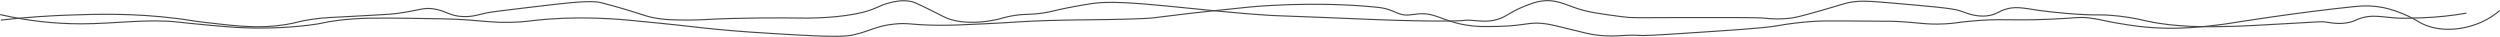 <?xml version="1.0" encoding="UTF-8"?> <svg xmlns="http://www.w3.org/2000/svg" width="2204" height="33" viewBox="0 0 2204 33" fill="none"> <path d="M0.71 17.69C24.91 14.99 45.63 13.8 61.64 13.26C86.43 12.42 116.64 11.52 154.75 16.15C167.26 17.68 166.19 18.04 180.45 19.73C210.19 23.24 228.94 25.33 251.45 21.73C262.19 20.03 262.35 18.85 275.45 16.96C285.84 15.47 290.77 15.49 313.58 14.24C334.24 13.11 344.58 12.55 348.64 12.03C370.56 9.24 373.14 6.03 383.88 8.11C394.06 10.11 396.63 14.01 407.71 14.58C415.71 14.99 420.71 13.29 428.3 11.52C432.03 10.64 443.3 9.29 465.92 6.58C502.16 2.24 520.47 0.11 529.75 2.33C533.58 3.24 544.75 6.21 557.49 10.16C568.21 13.49 570.49 14.57 576.9 15.77C585.53 17.4 592.47 17.52 601.9 17.65C613.23 17.79 621.72 17.27 622.97 17.2C647.78 15.7 687.79 15.6 709.81 15.94C709.81 15.94 732.49 16.29 752.71 12.54C754.96 12.12 757.93 11.54 761.9 10.54C773.61 7.37 775.3 4.72 784.01 2.54C788.49 1.41 795.41 -0.33 803.59 1.37C804.97 1.66 806.59 2.1 818.59 8C832.18 14.72 833.59 15.91 838.67 17.36C843.391 18.658 848.247 19.403 853.14 19.58C860.437 19.877 867.743 19.346 874.92 18C882.64 16.66 882.41 15.94 890.01 14.41C903.82 11.62 906.09 13.67 921.22 11.19C928.45 10 927.9 9.56 940.69 7C940.69 7 951.26 4.87 963.09 3.07C991.49 -1.26 1058.19 9.95 1121.09 13.62C1126.84 13.96 1121.48 13.62 1160.58 15.15C1207.58 17.04 1223.74 17.92 1251.64 18.39C1301.13 19.22 1286.13 17.05 1298.64 18.05C1306.09 18.64 1312.22 19.47 1320.26 17.05C1328.72 14.48 1330.68 10.89 1343.26 5.82C1348.99 3.51 1353.86 1.54 1359.84 0.82C1370.94 -0.51 1378.54 3.34 1388.03 6.67C1399.35 10.67 1409.36 11.99 1429.39 14.67C1439.74 16.06 1442.33 15.56 1475.7 15.5C1524.49 15.41 1548.88 15.36 1555.86 16.03C1562.81 16.839 1569.83 16.896 1576.8 16.2C1581.97 15.66 1586.41 14.76 1604.54 9.56C1625.95 3.43 1626.2 2.85 1631.65 1.96C1639.98 0.61 1646.32 0.84 1660.88 2.08C1701.41 5.53 1721.67 7.25 1728.21 9.61C1734.49 11.89 1745.05 16.37 1756.71 12.97C1761.31 11.63 1762.09 10.23 1766.92 8.54C1776.33 5.26 1783.37 7.07 1796.84 9.06C1796.84 9.06 1817.39 12.06 1839.78 12.97C1851.22 13.42 1851.6 12.82 1860.54 13.48C1871.15 14.28 1881.68 15.932 1892.03 18.42C1918.96 24.42 1946.97 23.77 1970.84 23.18C1977.32 23.02 1991.98 22.18 2021.31 20.54C2046.41 19.13 2046.63 18.94 2049.9 19.39C2055.81 20.18 2063.35 21.91 2072.9 19.27C2076.96 18.14 2076.76 17.51 2080.81 16.17C2091.37 12.7 2099 14.96 2112.12 15.86C2118.32 16.29 2123.94 16.09 2135.2 15.69C2148.35 15.213 2161.46 13.85 2174.43 11.61" stroke="#464646" stroke-miterlimit="10"></path> <path d="M0.11 12.83C23.47 18.245 47.37 20.986 71.35 21C101.35 21 129.51 16.44 157.13 19.47C159.79 19.76 171.45 21.11 187.77 22.54C194.77 23.14 201.05 23.69 207.17 24.07C228.714 25.384 250.332 24.785 271.77 22.28C286.77 20.46 283.62 19.78 298.32 17.94C316.78 15.63 332.32 15.77 362.66 16.15C387.34 16.46 399.66 16.62 413.73 17.69C428.37 18.8 435.83 19.97 449.98 19.69C463.98 19.45 466.64 18.14 482.92 16.88C501.53 15.532 520.209 15.445 538.83 16.62C547.83 17.07 559.03 18.2 581.47 20.45C609.91 23.31 613.26 24.03 631.77 25.82C653.54 27.92 668.55 28.82 691 30.16C740.21 33.1 747.23 32.01 753.81 30.41C768.35 26.92 772.1 23 788 21.26C800.91 19.83 802 22 826.29 22.26C838.29 22.4 848.24 21.93 868.17 20.98C882.17 20.32 892.42 19.64 895.23 19.45C935.61 16.82 970.49 18 1006.8 16.39C1026.26 15.52 1010.67 15.39 1101.8 6.18C1101.8 6.18 1157.09 0.56 1214.4 6.43C1217.14 6.71 1219.51 7.2 1219.51 7.2C1226.51 8.64 1229.98 11 1234.06 12.3C1240.06 14.2 1244.21 12.84 1249.63 12.3C1265.35 10.76 1270.58 18.3 1292.02 22.01C1301.37 23.63 1307.96 23.51 1320.36 23.28C1345.57 22.83 1348.67 18.54 1364.53 21.28C1368.89 22.02 1375.53 23.65 1388.78 26.9C1397.55 29.05 1400.78 29.96 1406.14 30.73C1413.16 31.708 1420.27 31.963 1427.34 31.49C1457.54 29.9 1427.34 33.11 1482.99 29.49C1529.99 26.4 1553.55 24.86 1565.99 22.85C1577.23 20.827 1588.59 19.465 1599.99 18.77C1605.38 18.46 1609.22 18.41 1631.91 18.51C1655.24 18.62 1666.91 18.67 1669.18 18.77C1692.18 19.77 1696.91 21.87 1714.12 21.06C1723.12 20.64 1723.68 19.99 1736.12 18.77C1764.12 16 1769.8 18.5 1806.33 16.98C1831.39 15.98 1832.61 14.6 1843.09 15.98C1853.09 17.28 1857.15 19.17 1877.09 22.11C1881.91 22.82 1889.09 23.8 1898.28 24.4C1898.28 24.4 1904.61 24.82 1911.05 24.91C1936.79 25.3 1965.69 20.57 1965.69 20.57C1965.69 20.57 2023.99 11.05 2076.07 5.77C2084.55 4.742 2093.14 5.08 2101.52 6.77C2109.12 8.474 2116.5 11.044 2123.52 14.43C2130.08 17.52 2131.4 18.9 2135.26 20.81C2152.88 29.54 2176.32 26.03 2192.71 16.98C2196.63 14.812 2200.32 12.245 2203.71 9.32" stroke="#464646" stroke-miterlimit="10"></path> </svg> 